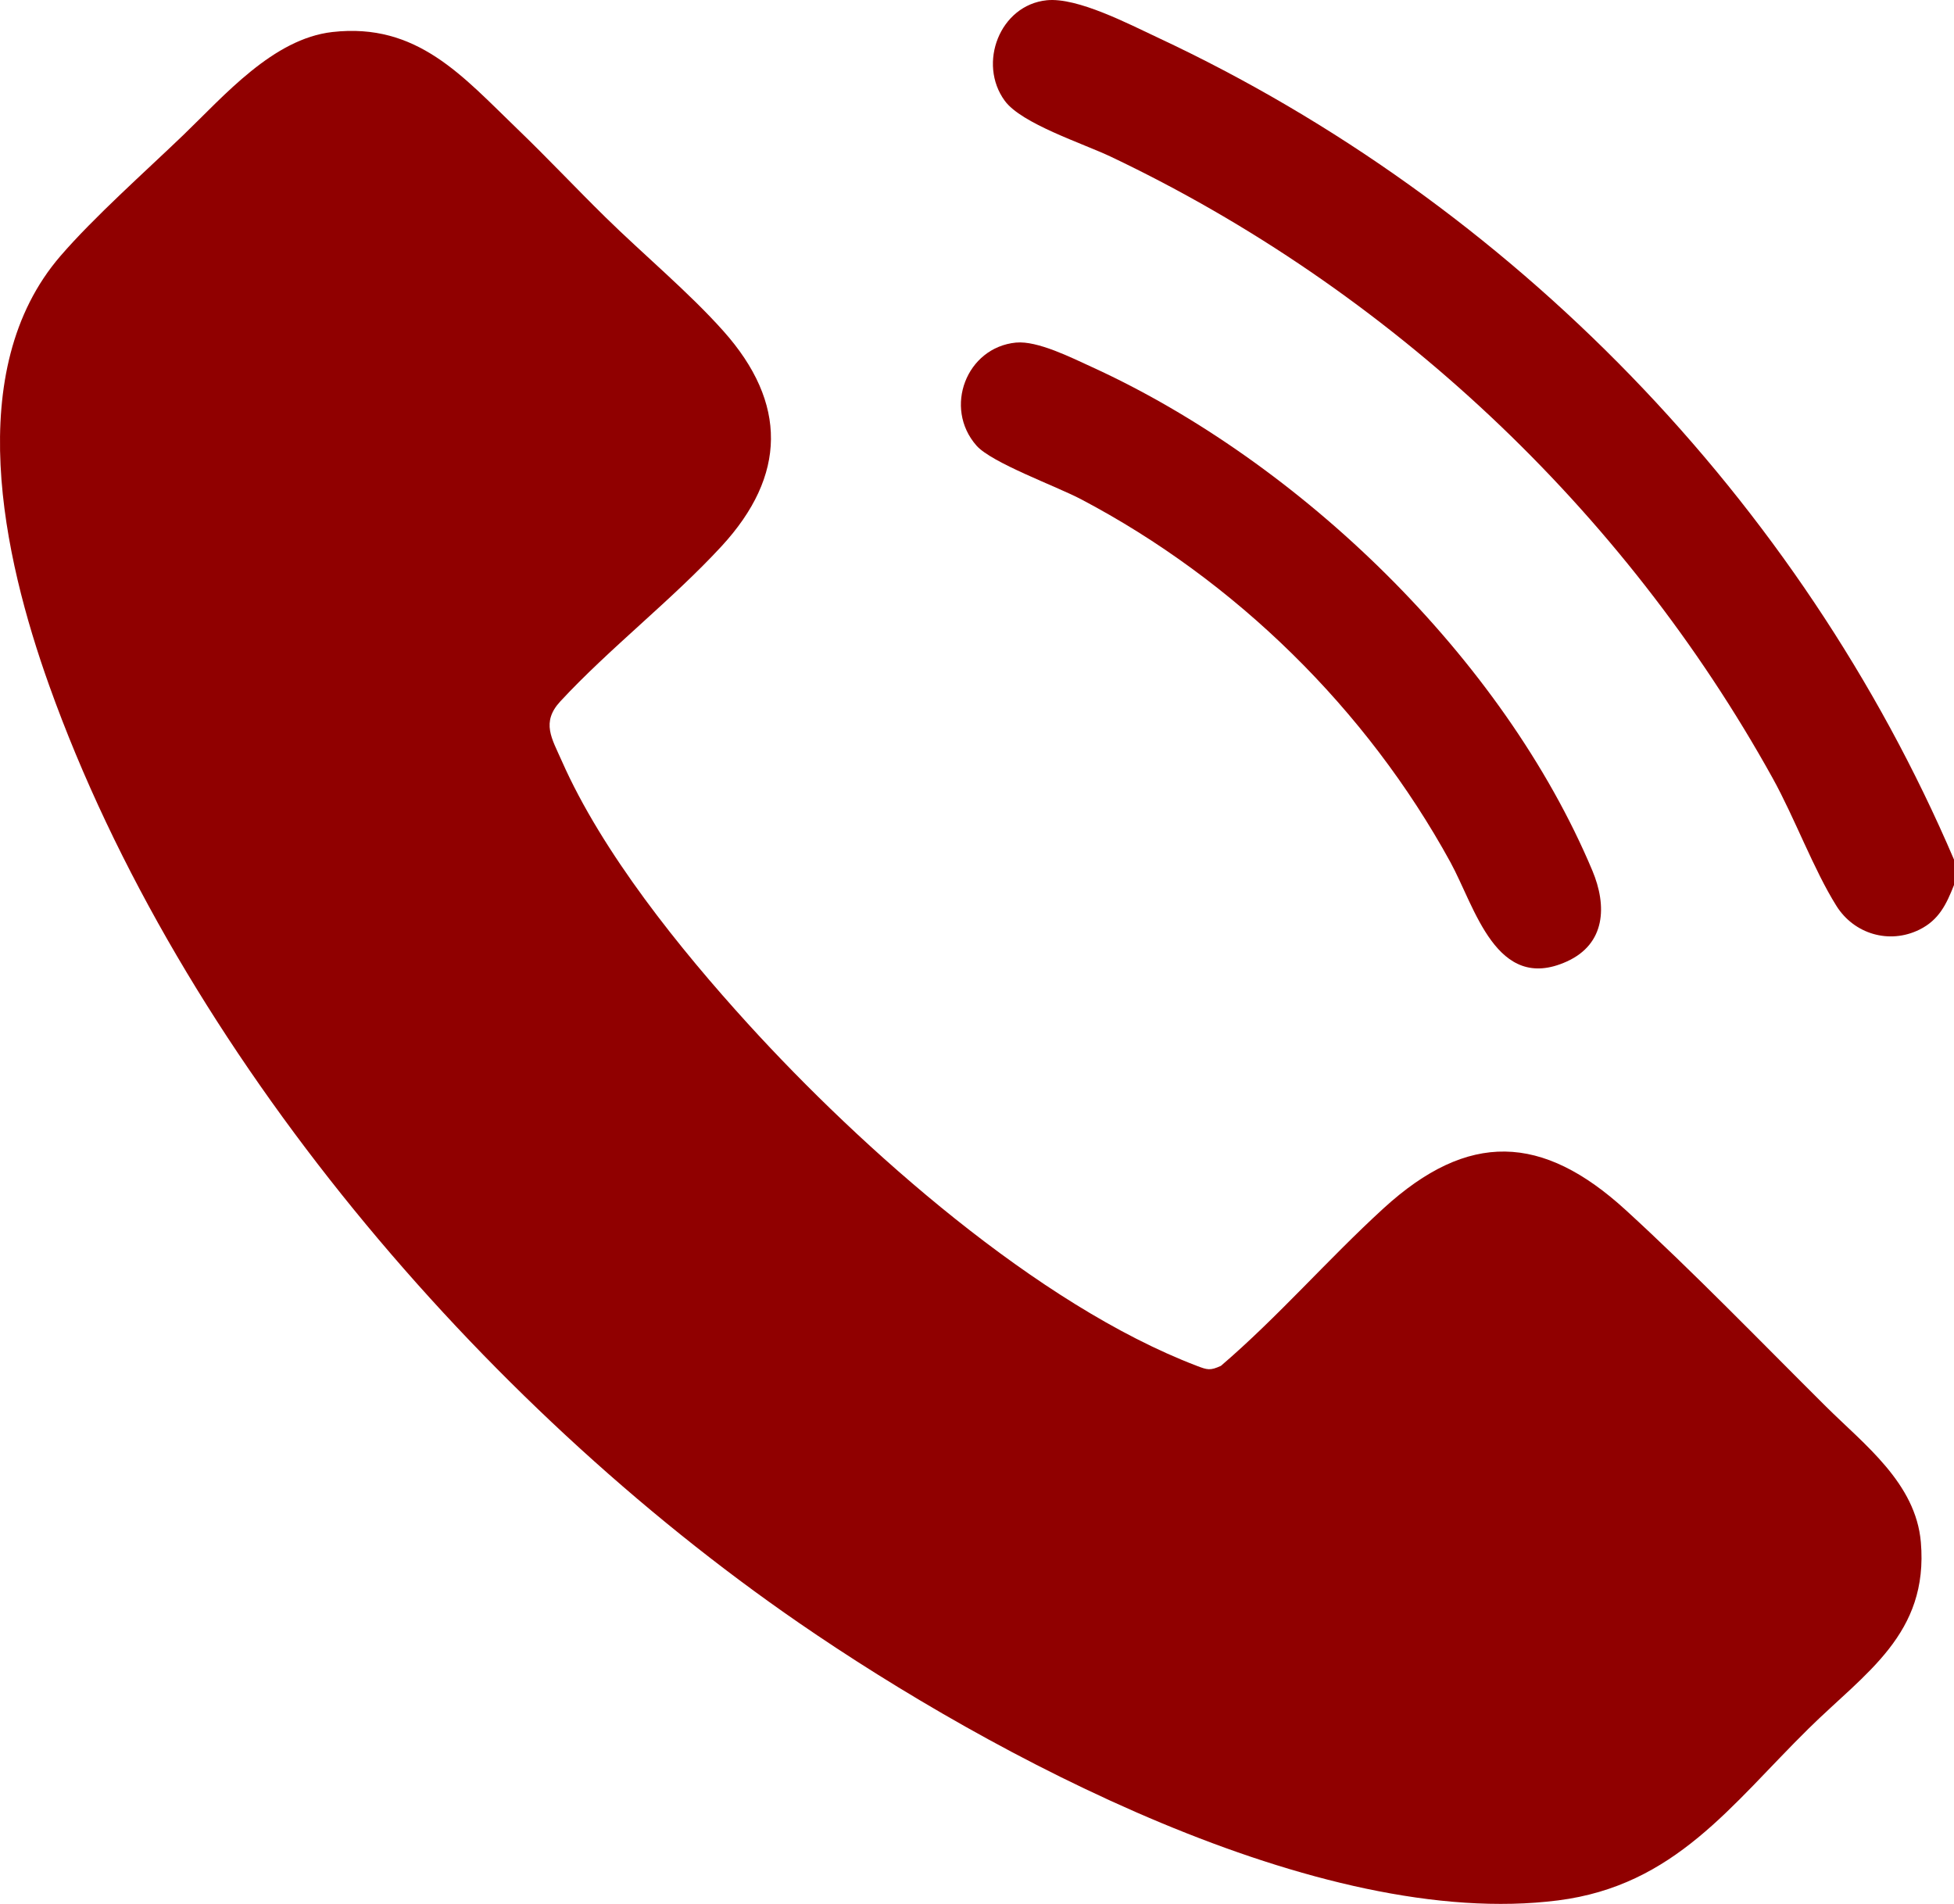 <?xml version="1.0" encoding="UTF-8"?><svg id="Layer_2" xmlns="http://www.w3.org/2000/svg" viewBox="0 0 1000.44 974.77"><defs><style>.cls-1{fill:#900000;}</style></defs><g id="Layer_1-2"><path class="cls-1" d="M1000.44,440.12v13c-3.88,9.86-7.71,17.89-17.67,22.83-15.48,7.66-33.5,2.25-42.52-12.13-11.66-18.59-21.39-45.08-32.63-65.37-76.41-137.89-196.44-250.49-338.81-318.19-14.4-6.85-45.74-16.89-54.36-28.64-14-19.09-2.58-49.02,21.51-51.49,15.66-1.6,42.05,12.21,56.85,19.13,181.17,84.74,328.96,236.91,407.64,420.86Z"/><path class="cls-1" d="M170.21,16.39c43.4-4.9,66.63,22.64,94.75,49.7,15.27,14.7,29.83,30.19,44.95,45.05,19.17,18.85,42.92,38.64,60.55,58.45,32.72,36.75,32.33,73.88-1,110.05-25.28,27.43-57.44,52.32-82.56,79.44-9.96,10.75-4.32,19.05.68,30.4,20.76,47.11,60.75,96.65,95.34,134.66,58.42,64.18,148.25,143.99,229.84,175.16,5.43,2.07,6.81,2.54,12.35,0,29.23-25.03,54.84-54.67,83.31-80.69,43.28-39.54,81.2-38.18,124.03,1,34.68,31.73,69,67.28,102.46,100.54,19.6,19.48,45.98,39.2,48.56,69.44,4.02,47.03-28.41,66.77-57.56,95.51-39.67,39.1-68.38,80.25-128.12,87.88-122.51,15.65-290.05-74.1-388.67-142.04C245.88,718.48,92.38,538.93,25.16,350.89,1.57,284.88-19.5,189.59,30.92,131.1c17.29-20.05,43.38-43.16,62.99-62.01,20.95-20.15,45.91-49.27,76.3-52.7Z"/><path class="cls-1" d="M520.21,175.4c11.01-1.07,28.53,7.81,38.9,12.54,106.57,48.71,210.49,149.05,256.18,257.82,7.55,17.97,6.86,37.52-13.16,46.55-36.04,16.26-46.88-27.79-59.52-50.87-42.95-78.38-110.07-144.23-189.15-185.85-12.71-6.69-45.77-18.62-53.53-27.47-16.99-19.36-5.14-50.26,20.29-52.73Z"/></g></svg>